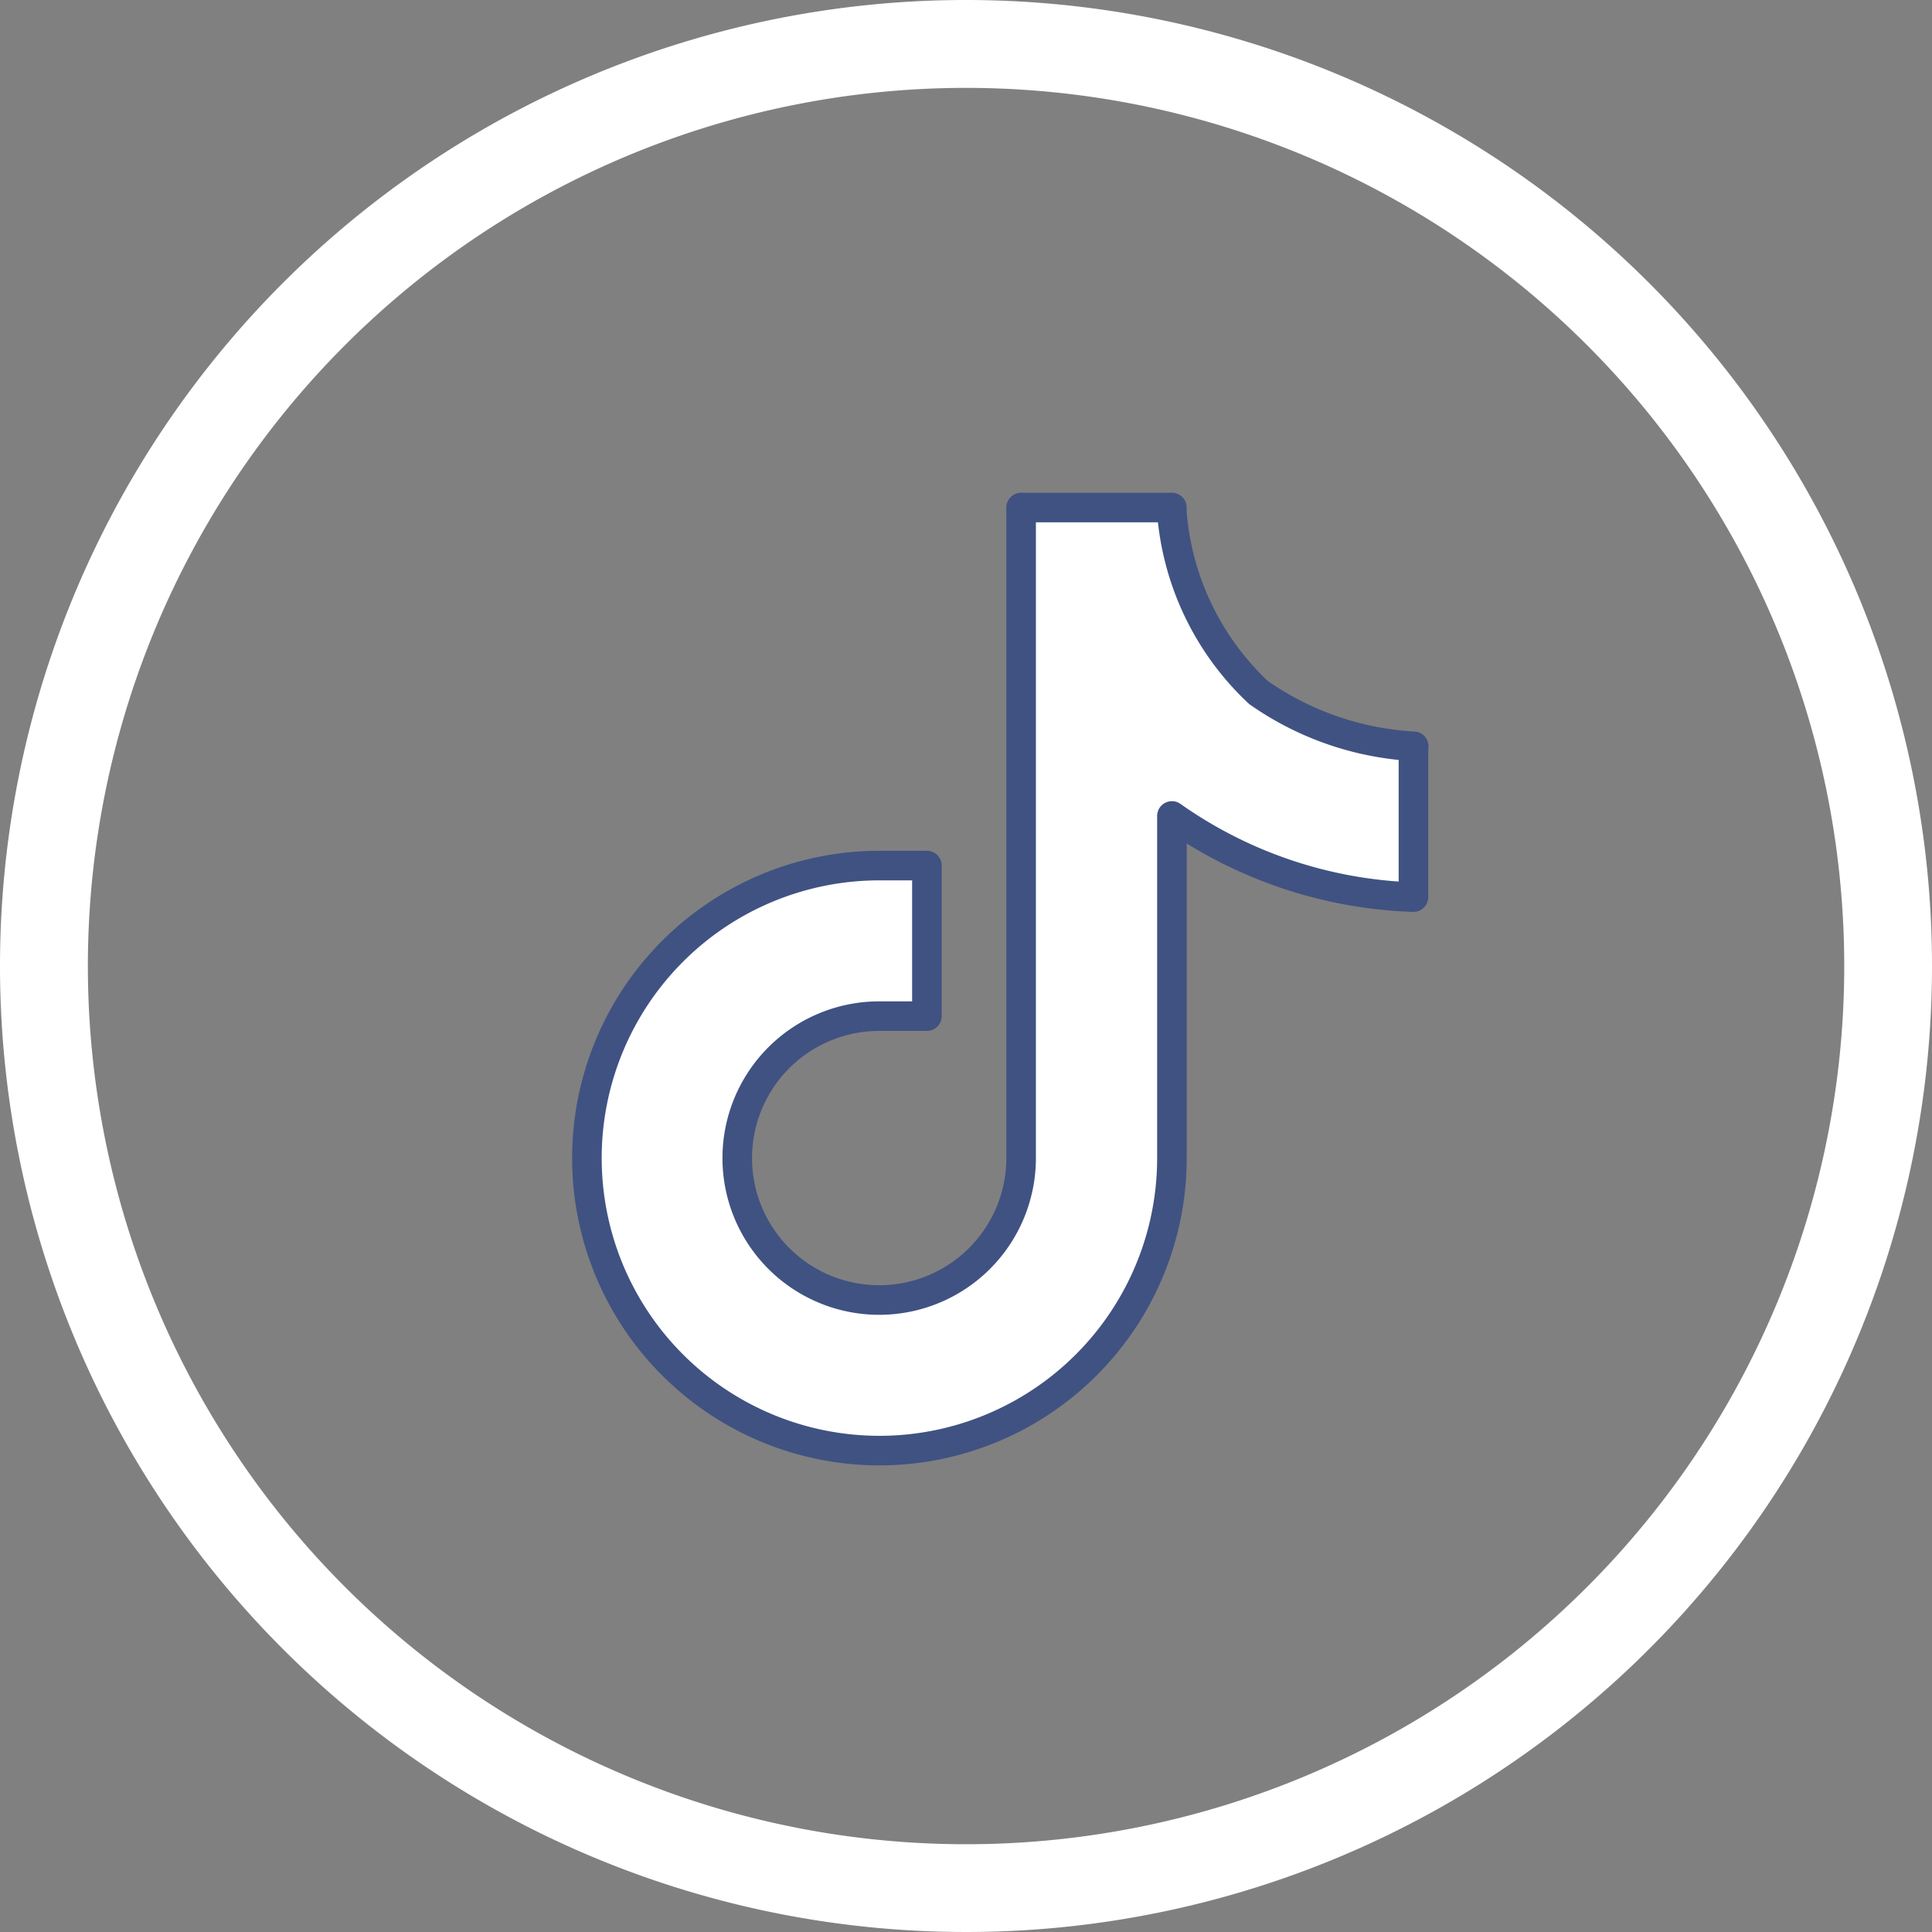<svg id="facebook_2_" data-name="facebook (2)" xmlns="http://www.w3.org/2000/svg" width="32.668" height="32.668" viewBox="0 0 32.668 32.668">
  <rect x="0" y="0" width="32.668" height="32.668" fill="#808080" stroke="none"/>
  <g id="グループ_174" data-name="グループ 174">
    <g id="グループ_173" data-name="グループ 173">
      <path id="パス_537" data-name="パス 537" d="M16.334,0A16.334,16.334,0,1,0,32.668,16.334,16.334,16.334,0,0,0,16.334,0Zm0,31.184A14.849,14.849,0,1,1,31.184,16.334,14.849,14.849,0,0,1,16.334,31.184Z" fill="#fff"/>
    </g>
  </g>
  <path id="tiktok" d="M119.18,88.037a5.06,5.06,0,0,1-2.624-.909,4.677,4.677,0,0,1-1.465-3.045V84h-2.549V95a2.4,2.4,0,1,1-2.4-2.4h.807V90.054h-.807A4.946,4.946,0,1,0,115.092,95V89.215a7.507,7.507,0,0,0,4.084,1.372V88.037Z" transform="translate(-95.276 -75.418)" fill="#fff" stroke="#405282" stroke-linecap="round" stroke-linejoin="round" stroke-width="0.5"/>
</svg>
